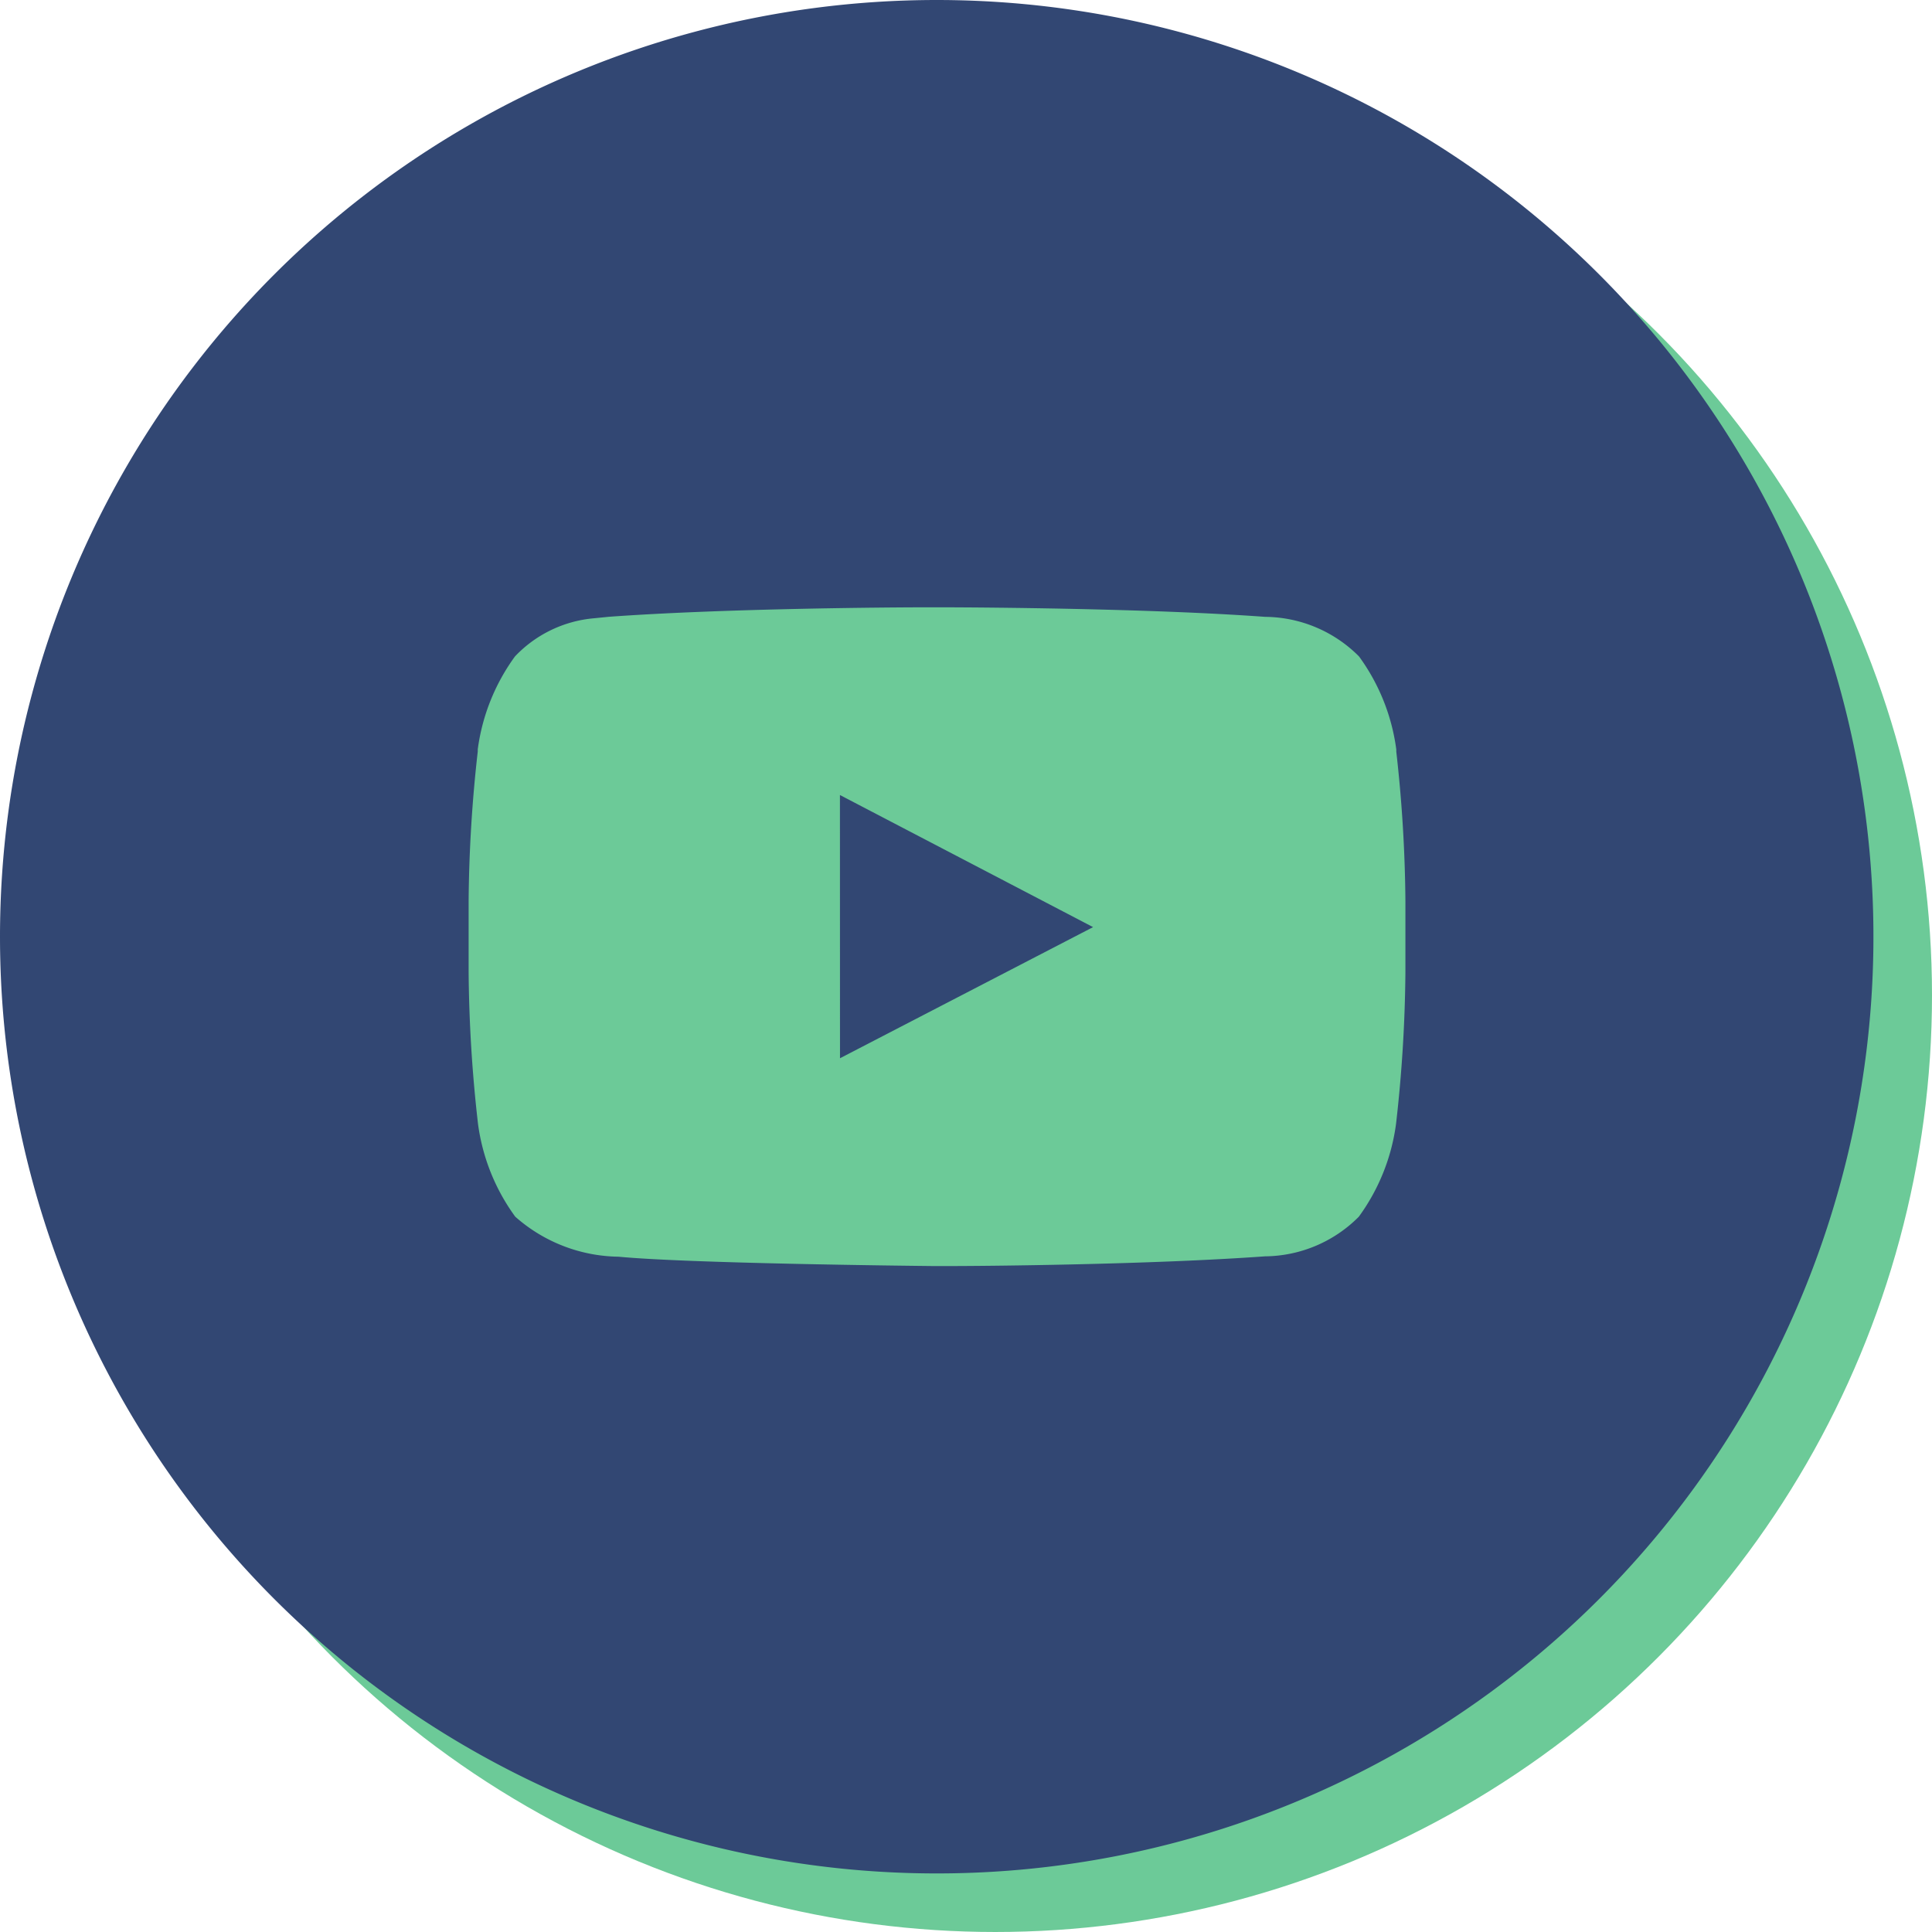 <?xml version="1.0" encoding="UTF-8"?> <svg xmlns="http://www.w3.org/2000/svg" width="32" height="32" viewBox="0 0 32 32"><g transform="translate(0 -0.5)"><g transform="translate(-1197 -401)"><g transform="translate(1063.356 274.5)"><g transform="translate(133.644 127)"><circle cx="15.515" cy="15.515" r="15.515" transform="translate(0.97 0.97)" fill="#6cca98"></circle><path d="M15.515,0A15.515,15.515,0,1,1,0,15.515,15.515,15.515,0,0,1,15.515,0Zm.147,10.059h-.294c-.653,0-3.384.019-5.284.157l-.07.007-.17.017a2.05,2.05,0,0,0-1.314.632,3.357,3.357,0,0,0-.617,1.541h0l0,.036a23.435,23.435,0,0,0-.151,2.474h0V16.1a23.474,23.474,0,0,0,.155,2.512,3.355,3.355,0,0,0,.617,1.54,2.632,2.632,0,0,0,1.711.663c1.161.111,4.766.15,5.227.155h.193c.654,0,3.387-.024,5.287-.161a2.216,2.216,0,0,0,1.554-.656,3.355,3.355,0,0,0,.617-1.54,23.474,23.474,0,0,0,.155-2.512h0V14.924a23.435,23.435,0,0,0-.151-2.474l0-.036a3.357,3.357,0,0,0-.617-1.541,2.216,2.216,0,0,0-1.554-.656C19.047,10.078,16.315,10.061,15.662,10.059Zm-1.75,3.109,4.193,2.188-4.192,2.172Z" fill="#324773" fill-rule="evenodd"></path></g></g></g></g></svg> 